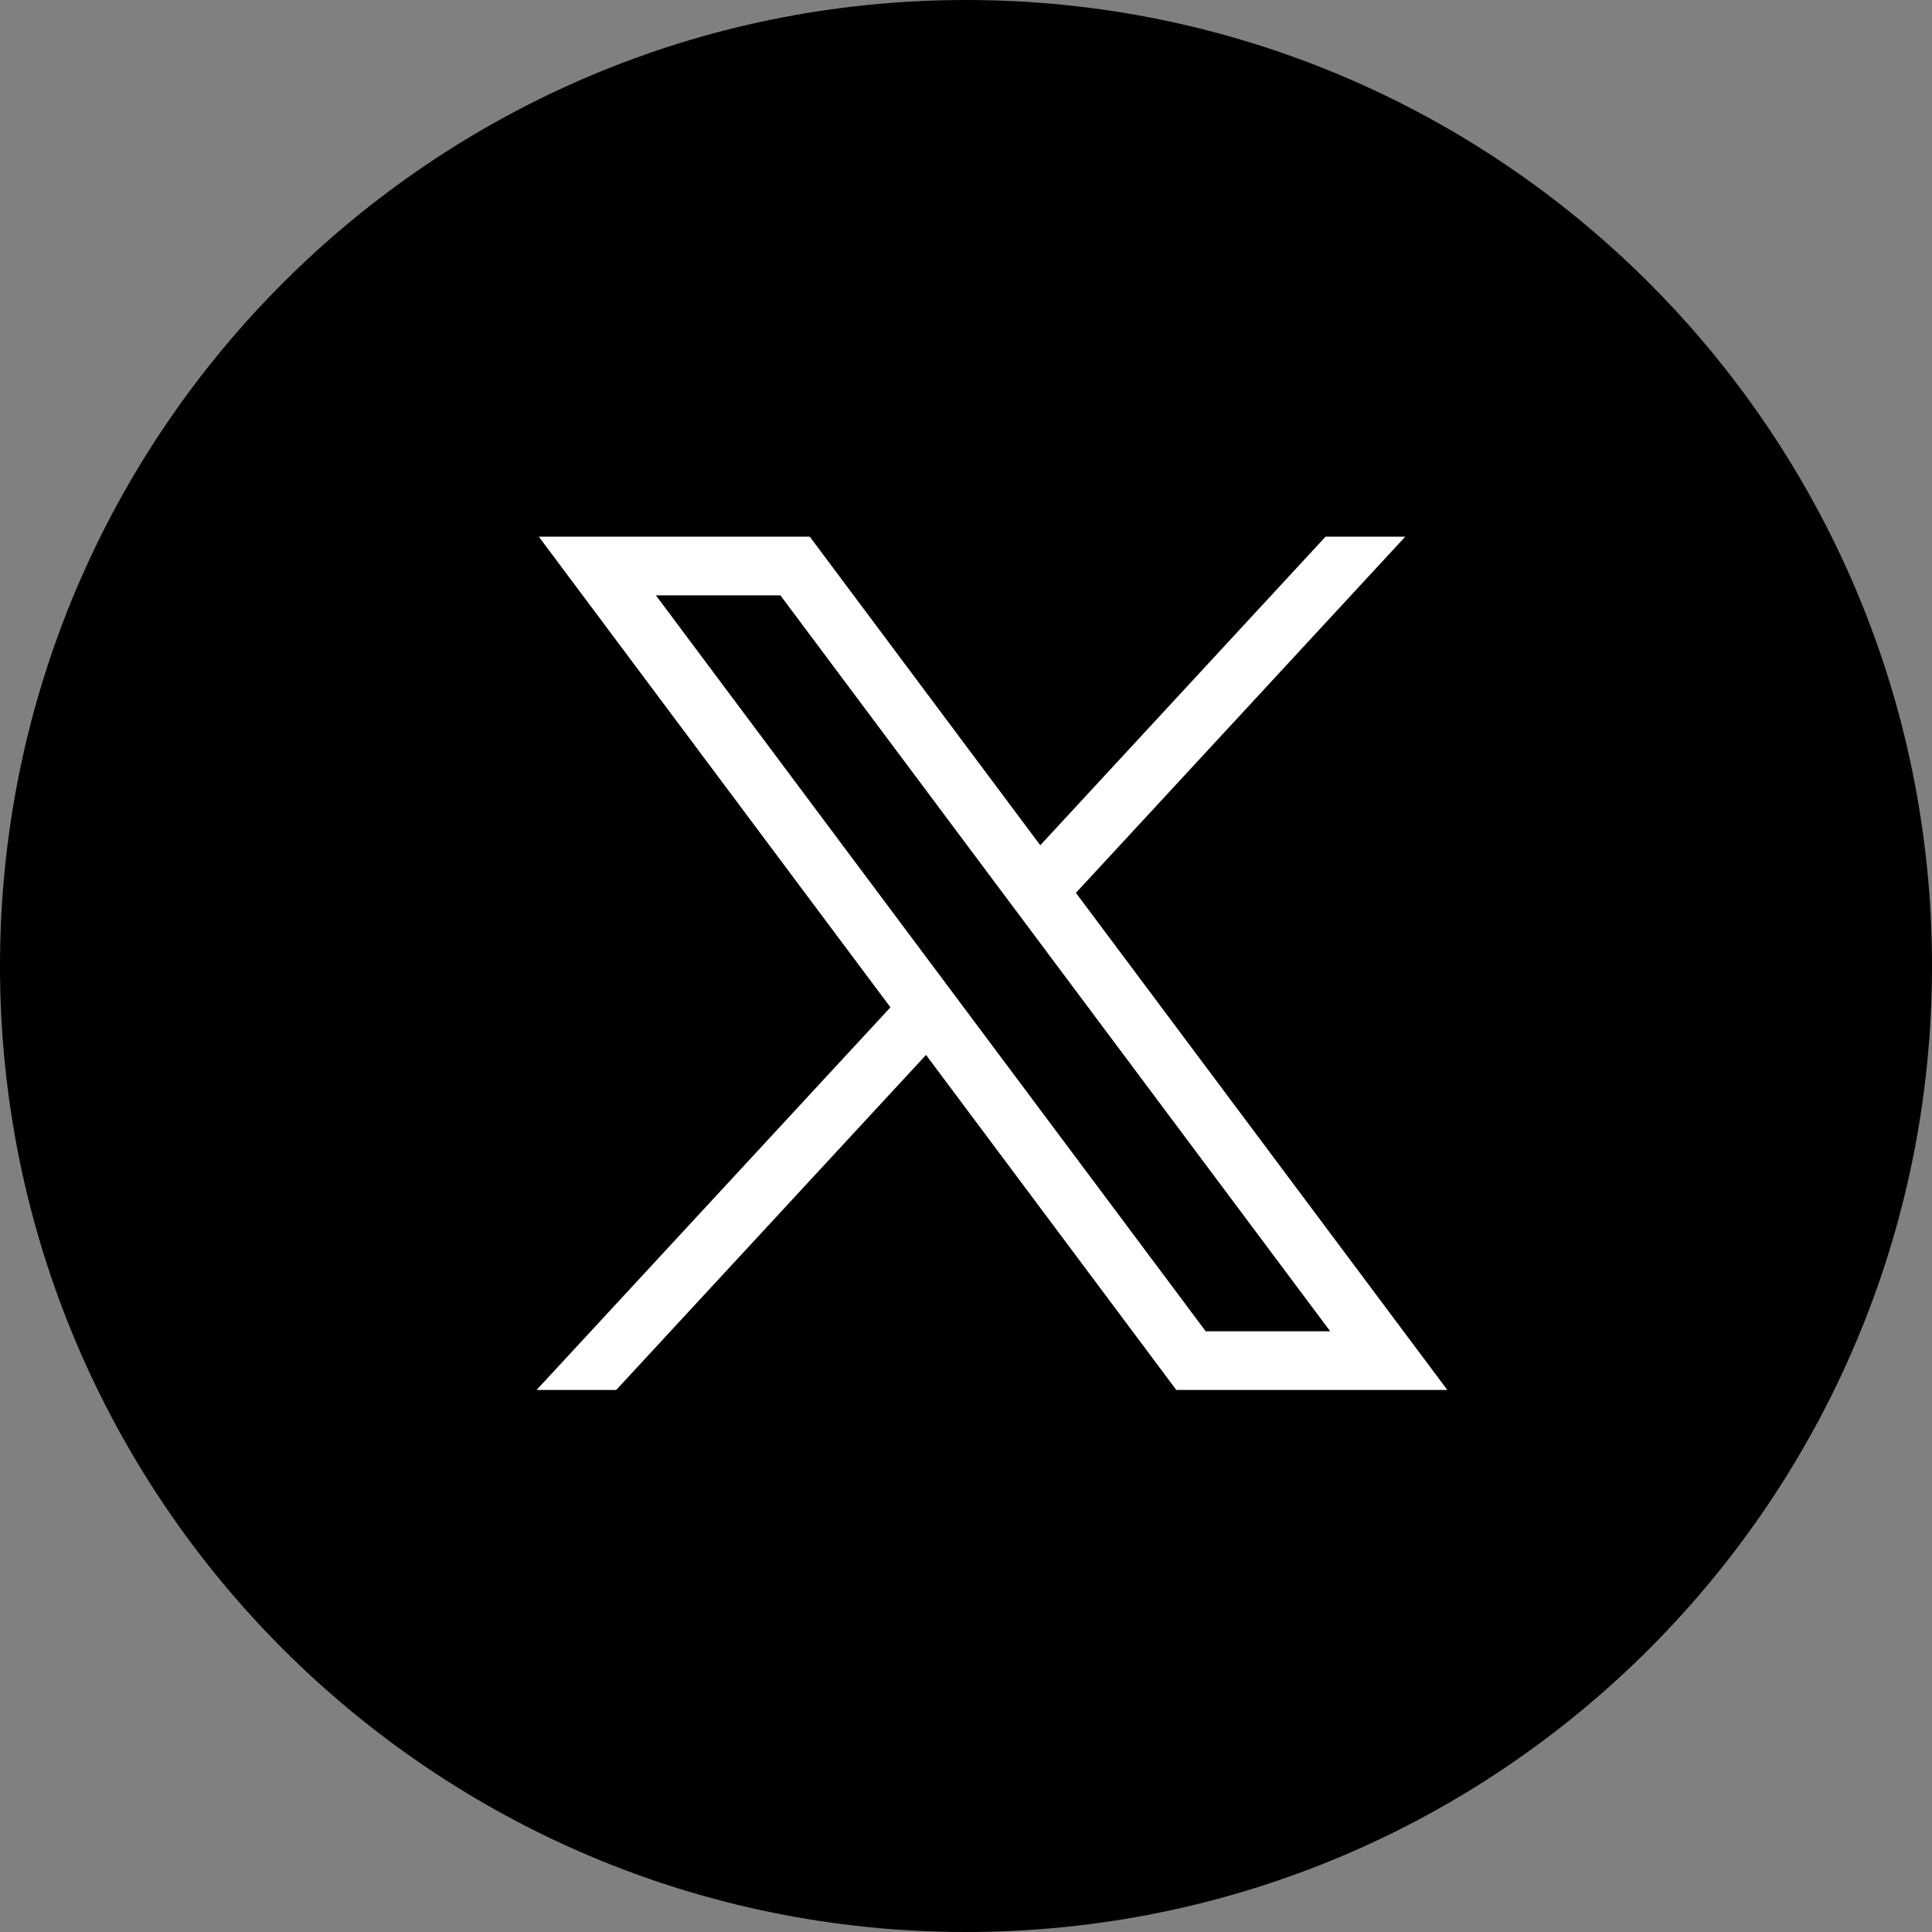 <svg xmlns="http://www.w3.org/2000/svg" width="36" height="36" fill="none"><rect width="100%" height="100%" fill="#808080" stroke="none"/><path fill="#000" d="M18 36c9.941 0 18-8.059 18-18S27.941 0 18 0 0 8.059 0 18s8.059 18 18 18Z"/><path fill="#fff" d="m10.04 10 6.552 8.77-6.594 7.13h1.484l5.773-6.243 4.664 6.243h5.05l-6.921-9.263L26.185 10H24.7l-5.316 5.75L15.089 10h-5.05Zm2.182 1.094h2.32l10.244 13.712h-2.32L12.222 11.094Z"/></svg>
